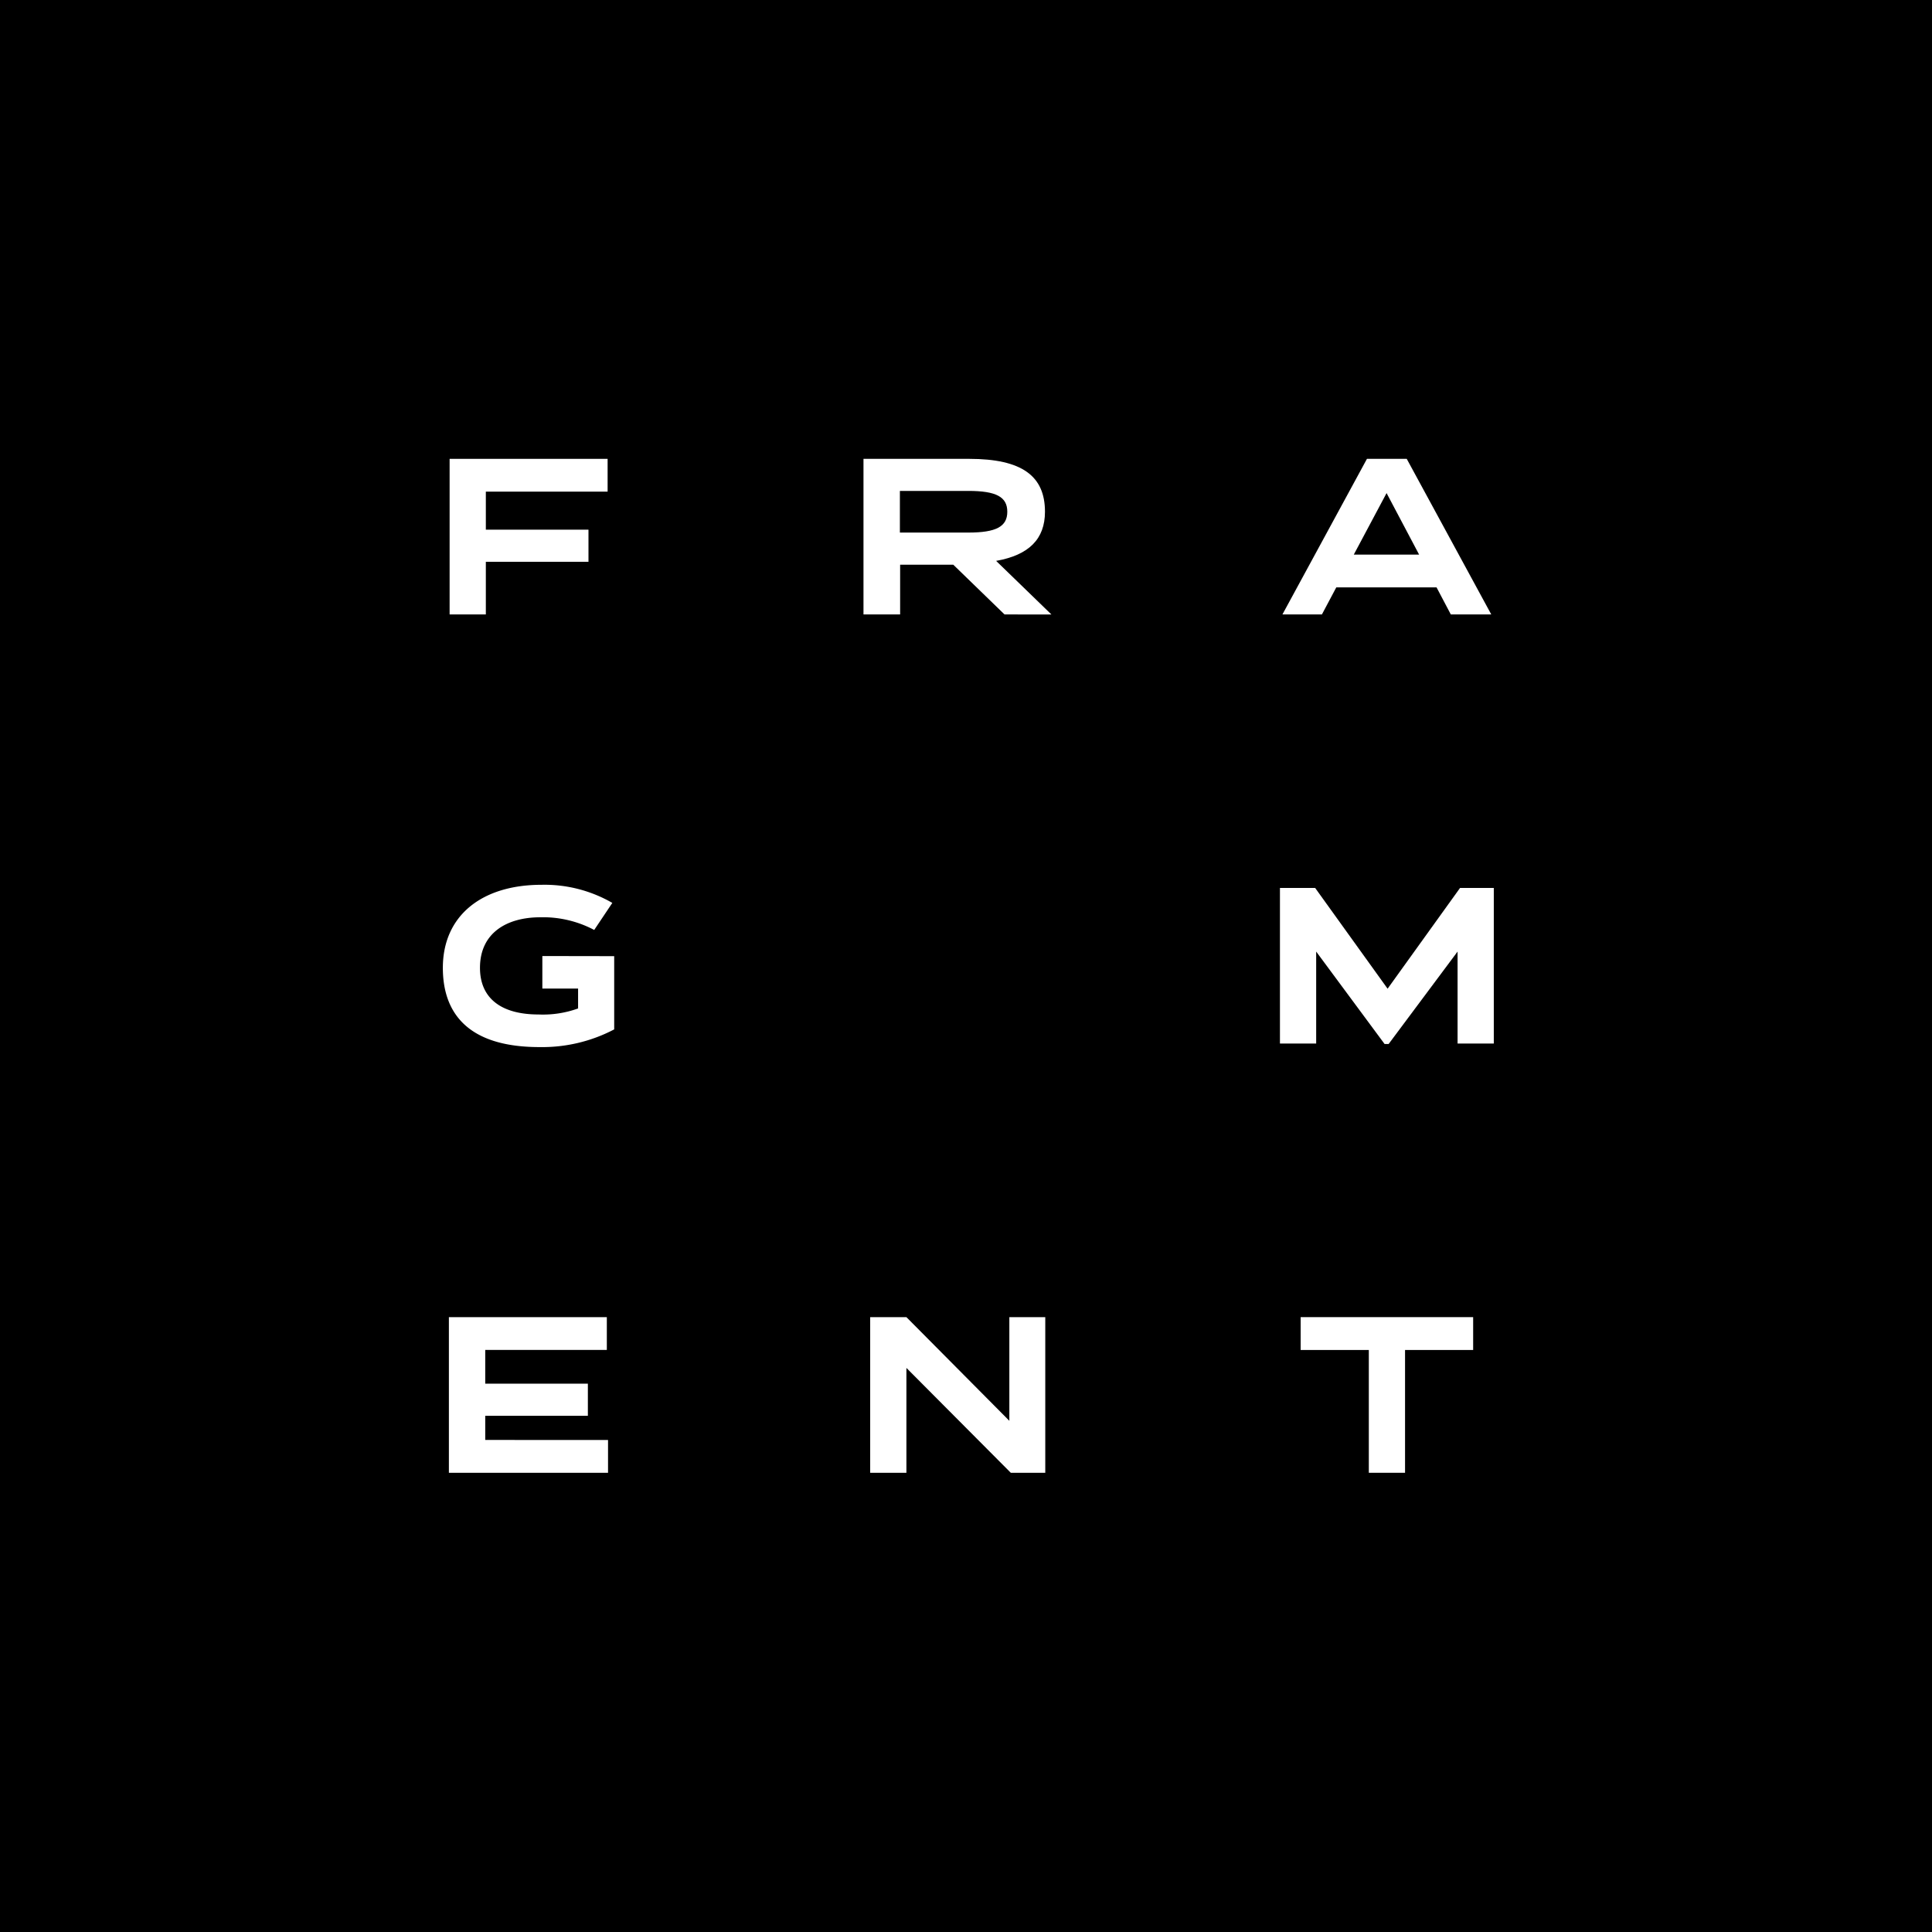 <?xml version="1.0" encoding="UTF-8"?> <svg xmlns:xlink="http://www.w3.org/1999/xlink" xmlns="http://www.w3.org/2000/svg" viewBox="0 0 32 32" width="120" height="120"><path d="m0 0h32v32h-32z"></path><g fill="#FFFFFF"><path d="m8.047 8.143v.63h1.7v.532h-1.7v.872h-.6v-2.577h2.617v.543z" fill="#FFFFFF"></path><path d="m16.038 8.821c.464 0 .646-.1.646-.345s-.182-.345-.646-.345h-1.133v.69zm.6 1.356-.849-.824h-.88v.824h-.607v-2.577h1.749c.884 0 1.257.289 1.257.876 0 .452-.266.718-.809.814l.916.888z" fill="#FFFFFF"></path><path d="m23.505 9.186-.539-1.019-.543 1.019zm.289.543h-1.661l-.238.448h-.654l1.4-2.577h.659l1.4 2.577h-.67z" fill="#FFFFFF"></path><path d="m10.173 15.837v1.213a2.565 2.565 0 0 1 -1.238.293c-1.2 0-1.6-.578-1.6-1.312 0-.864.643-1.376 1.634-1.376a2.244 2.244 0 0 1 1.173.3l-.3.448a1.81 1.81 0 0 0 -.892-.21c-.555 0-1 .258-1 .837 0 .5.345.773.971.773a1.709 1.709 0 0 0 .654-.1v-.329h-.592v-.539z" fill="#FFFFFF"></path><path d="m24.742 14.707v2.577h-.6v-1.523l-1.142 1.531h-.067l-1.133-1.531v1.523h-.6v-2.577h.583l1.2 1.669 1.2-1.669z" fill="#FFFFFF"></path><path d="m10.071 23.851v.543h-2.636v-2.578h2.616v.543h-2.014v.559h1.7v.532h-1.7v.4z" fill="#FFFFFF"></path><path d="m17.313 21.816v2.578h-.571l-1.729-1.737v1.737h-.6v-2.578h.6l1.705 1.717v-1.717z" fill="#FFFFFF"></path><path d="m24.4 22.36h-1.128v2.034h-.6v-2.034h-1.129v-.544h2.857z" fill="#FFFFFF"></path></g></svg> 